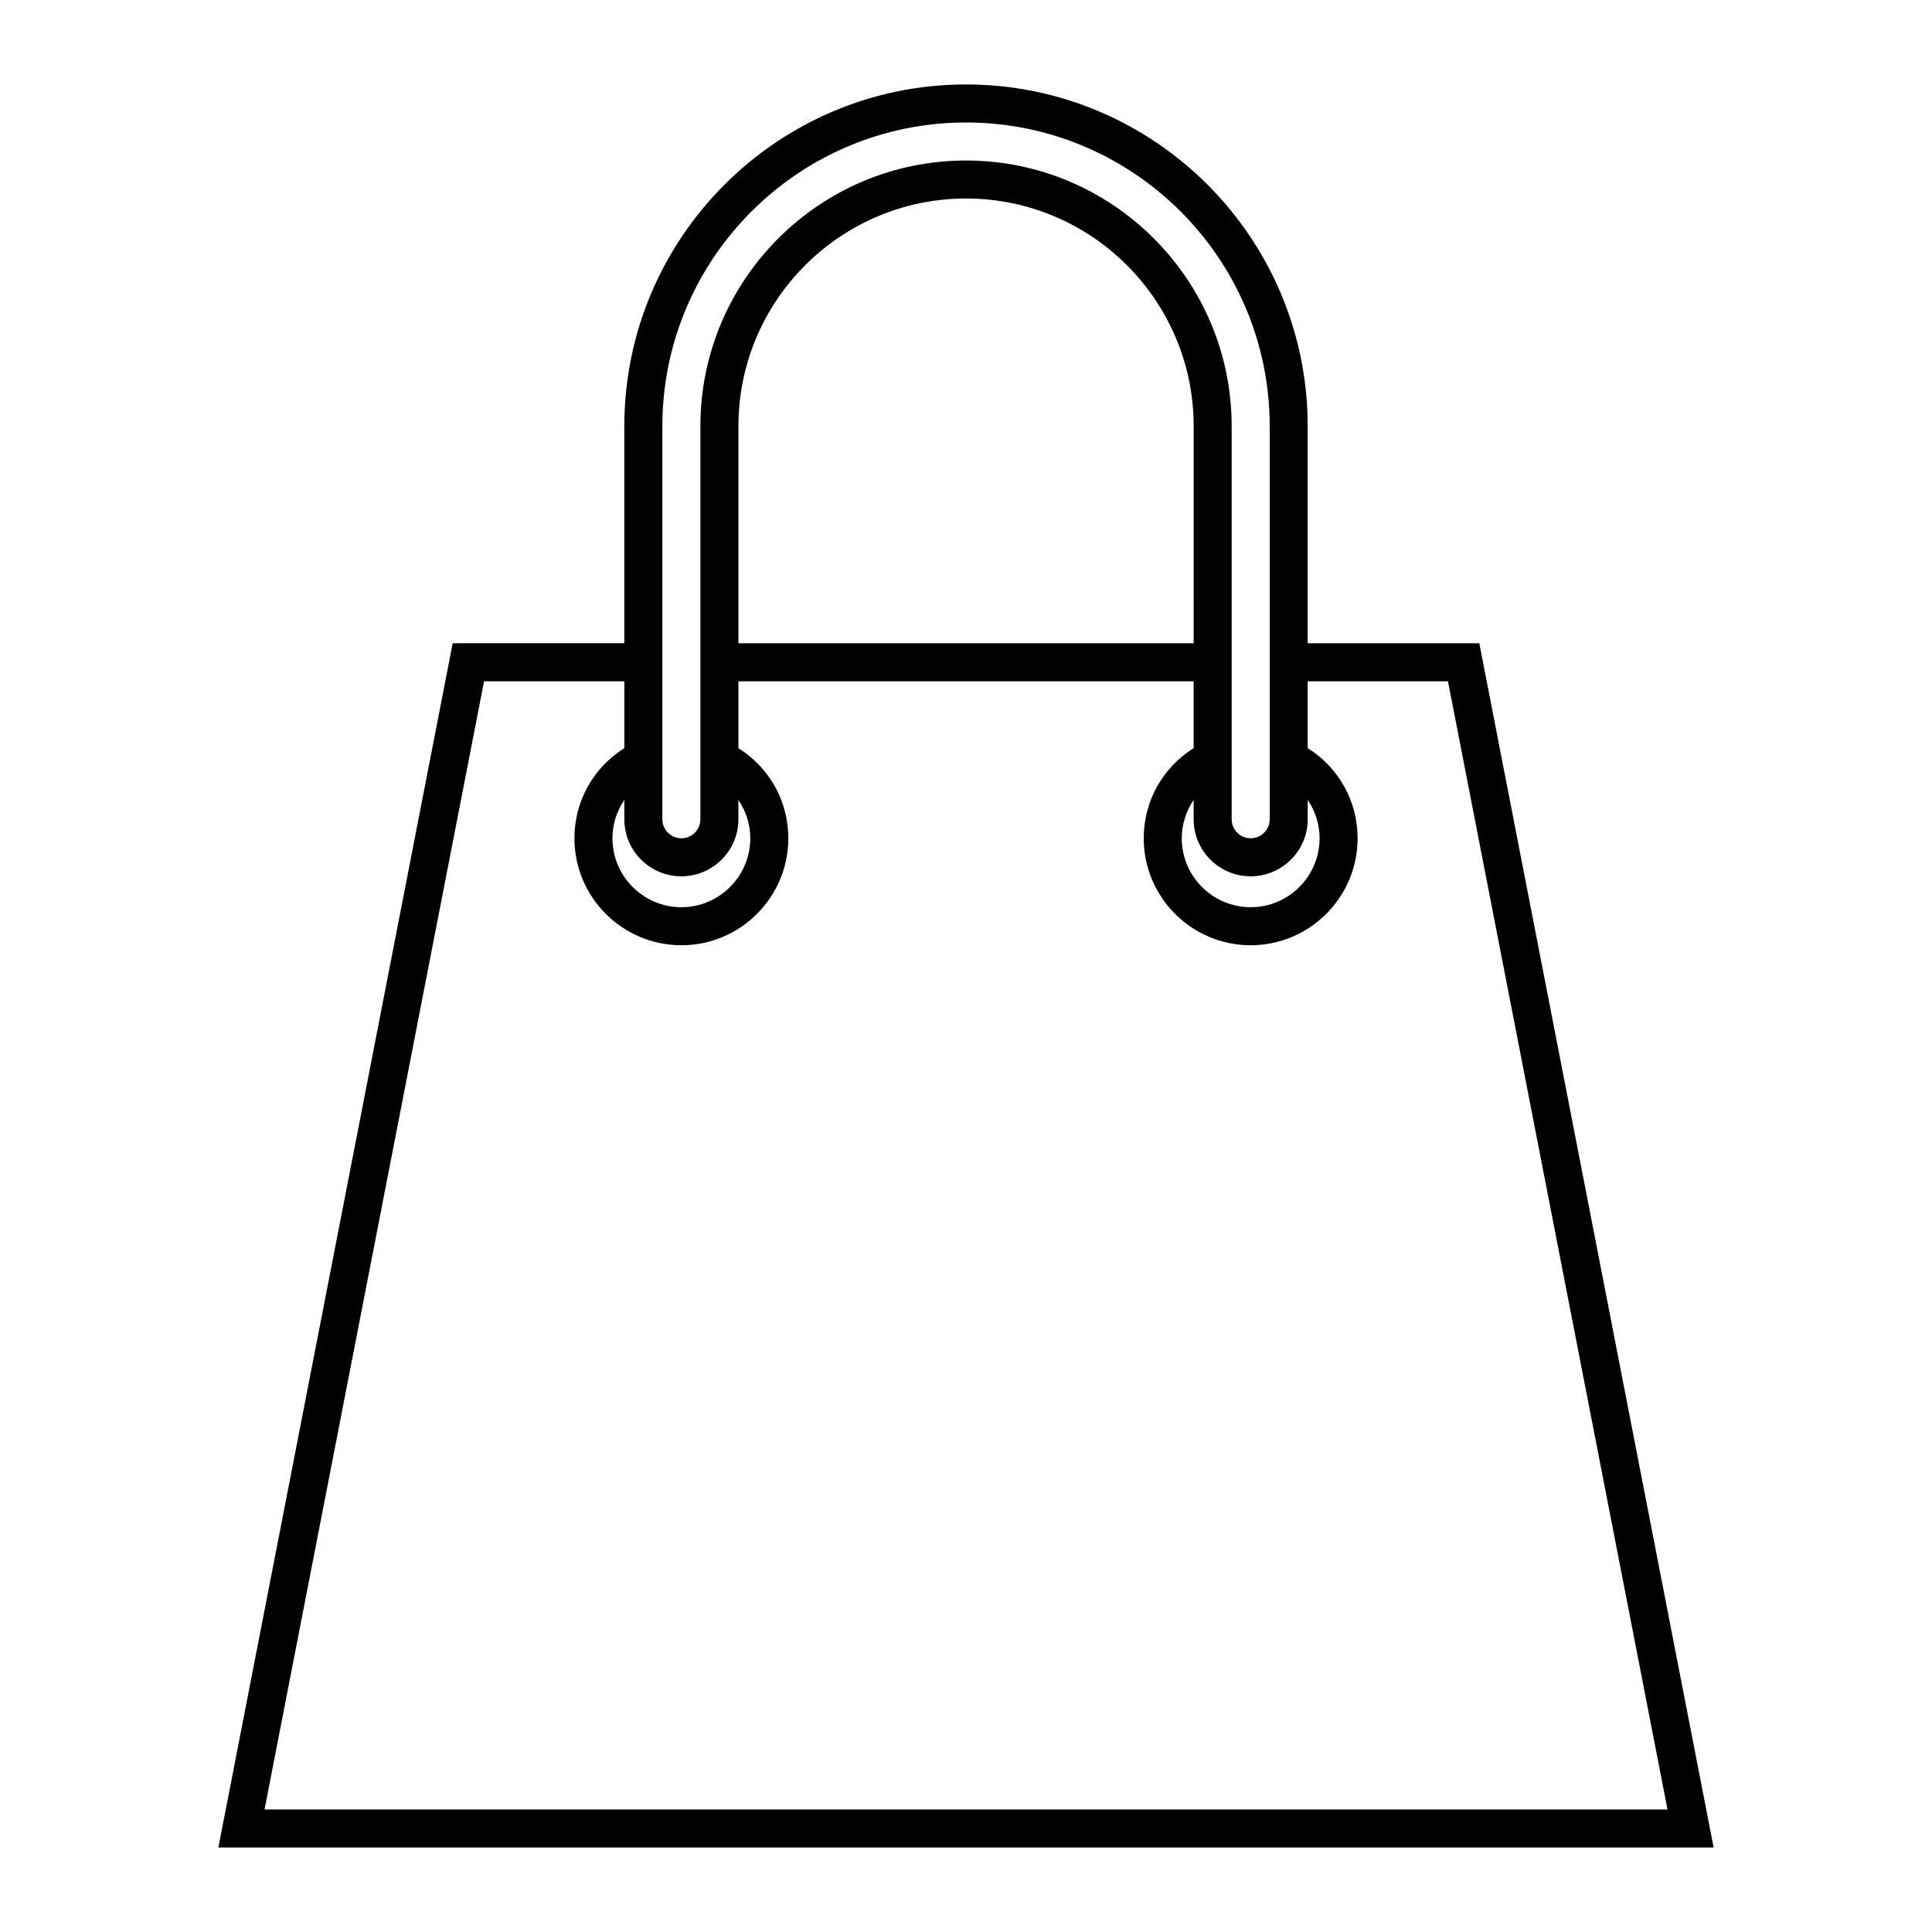 <?xml version="1.0" encoding="UTF-8"?>
<!-- The Best Svg Icon site in the world: iconSvg.co, Visit us! https://iconsvg.co -->
<svg fill="#000000" width="800px" height="800px" version="1.1" viewBox="144 144 512 512" xmlns="http://www.w3.org/2000/svg">
 <path d="m536.03 314.47h-45.48v-57.535c0-49.934-40.621-90.555-90.547-90.555s-90.551 40.621-90.551 90.551v57.535l-45.48-0.004-62.102 319.14h396.26zm-211.46 61.758c8.332 0 15.113-6.781 15.113-15.113v-5.117c2.004 2.938 3.148 6.434 3.148 10.156 0 10.07-8.191 18.262-18.262 18.262s-18.262-8.191-18.262-18.262c0-3.723 1.145-7.219 3.148-10.156v5.117c0 8.336 6.781 15.113 15.113 15.113zm135.76-61.758h-120.64v-57.535c0-33.266 27.062-60.328 60.324-60.328s60.32 27.059 60.32 60.32zm15.113 61.758c8.332 0 15.113-6.781 15.113-15.113v-5.117c2.004 2.938 3.148 6.434 3.148 10.156 0 10.07-8.188 18.262-18.262 18.262-10.066 0-18.262-8.191-18.262-18.262 0-3.723 1.152-7.219 3.148-10.156v5.117c0 8.336 6.777 15.113 15.113 15.113zm-155.91-119.29c0-44.375 36.098-80.48 80.477-80.48 44.375 0 80.473 36.102 80.473 80.473v104.18c0 2.777-2.254 5.039-5.039 5.039-2.777 0-5.039-2.262-5.039-5.039v-104.18c0-38.812-31.578-70.395-70.395-70.395-38.82 0-70.398 31.582-70.398 70.398v104.18c0 2.777-2.262 5.039-5.039 5.039s-5.039-2.262-5.039-5.039zm-47.25 67.609h37.176v17.719c-8.23 5.168-13.227 14.055-13.227 23.891 0 15.629 12.711 28.34 28.34 28.34s28.34-12.711 28.34-28.34c0-9.836-4.992-18.723-13.227-23.891v-17.719h120.64v17.719c-8.227 5.168-13.227 14.055-13.227 23.891 0 15.629 12.711 28.34 28.34 28.34 15.629 0 28.34-12.711 28.34-28.34 0-9.836-4.988-18.723-13.227-23.891v-17.719h37.176l58.184 298.99h-371.81z"/>
</svg>